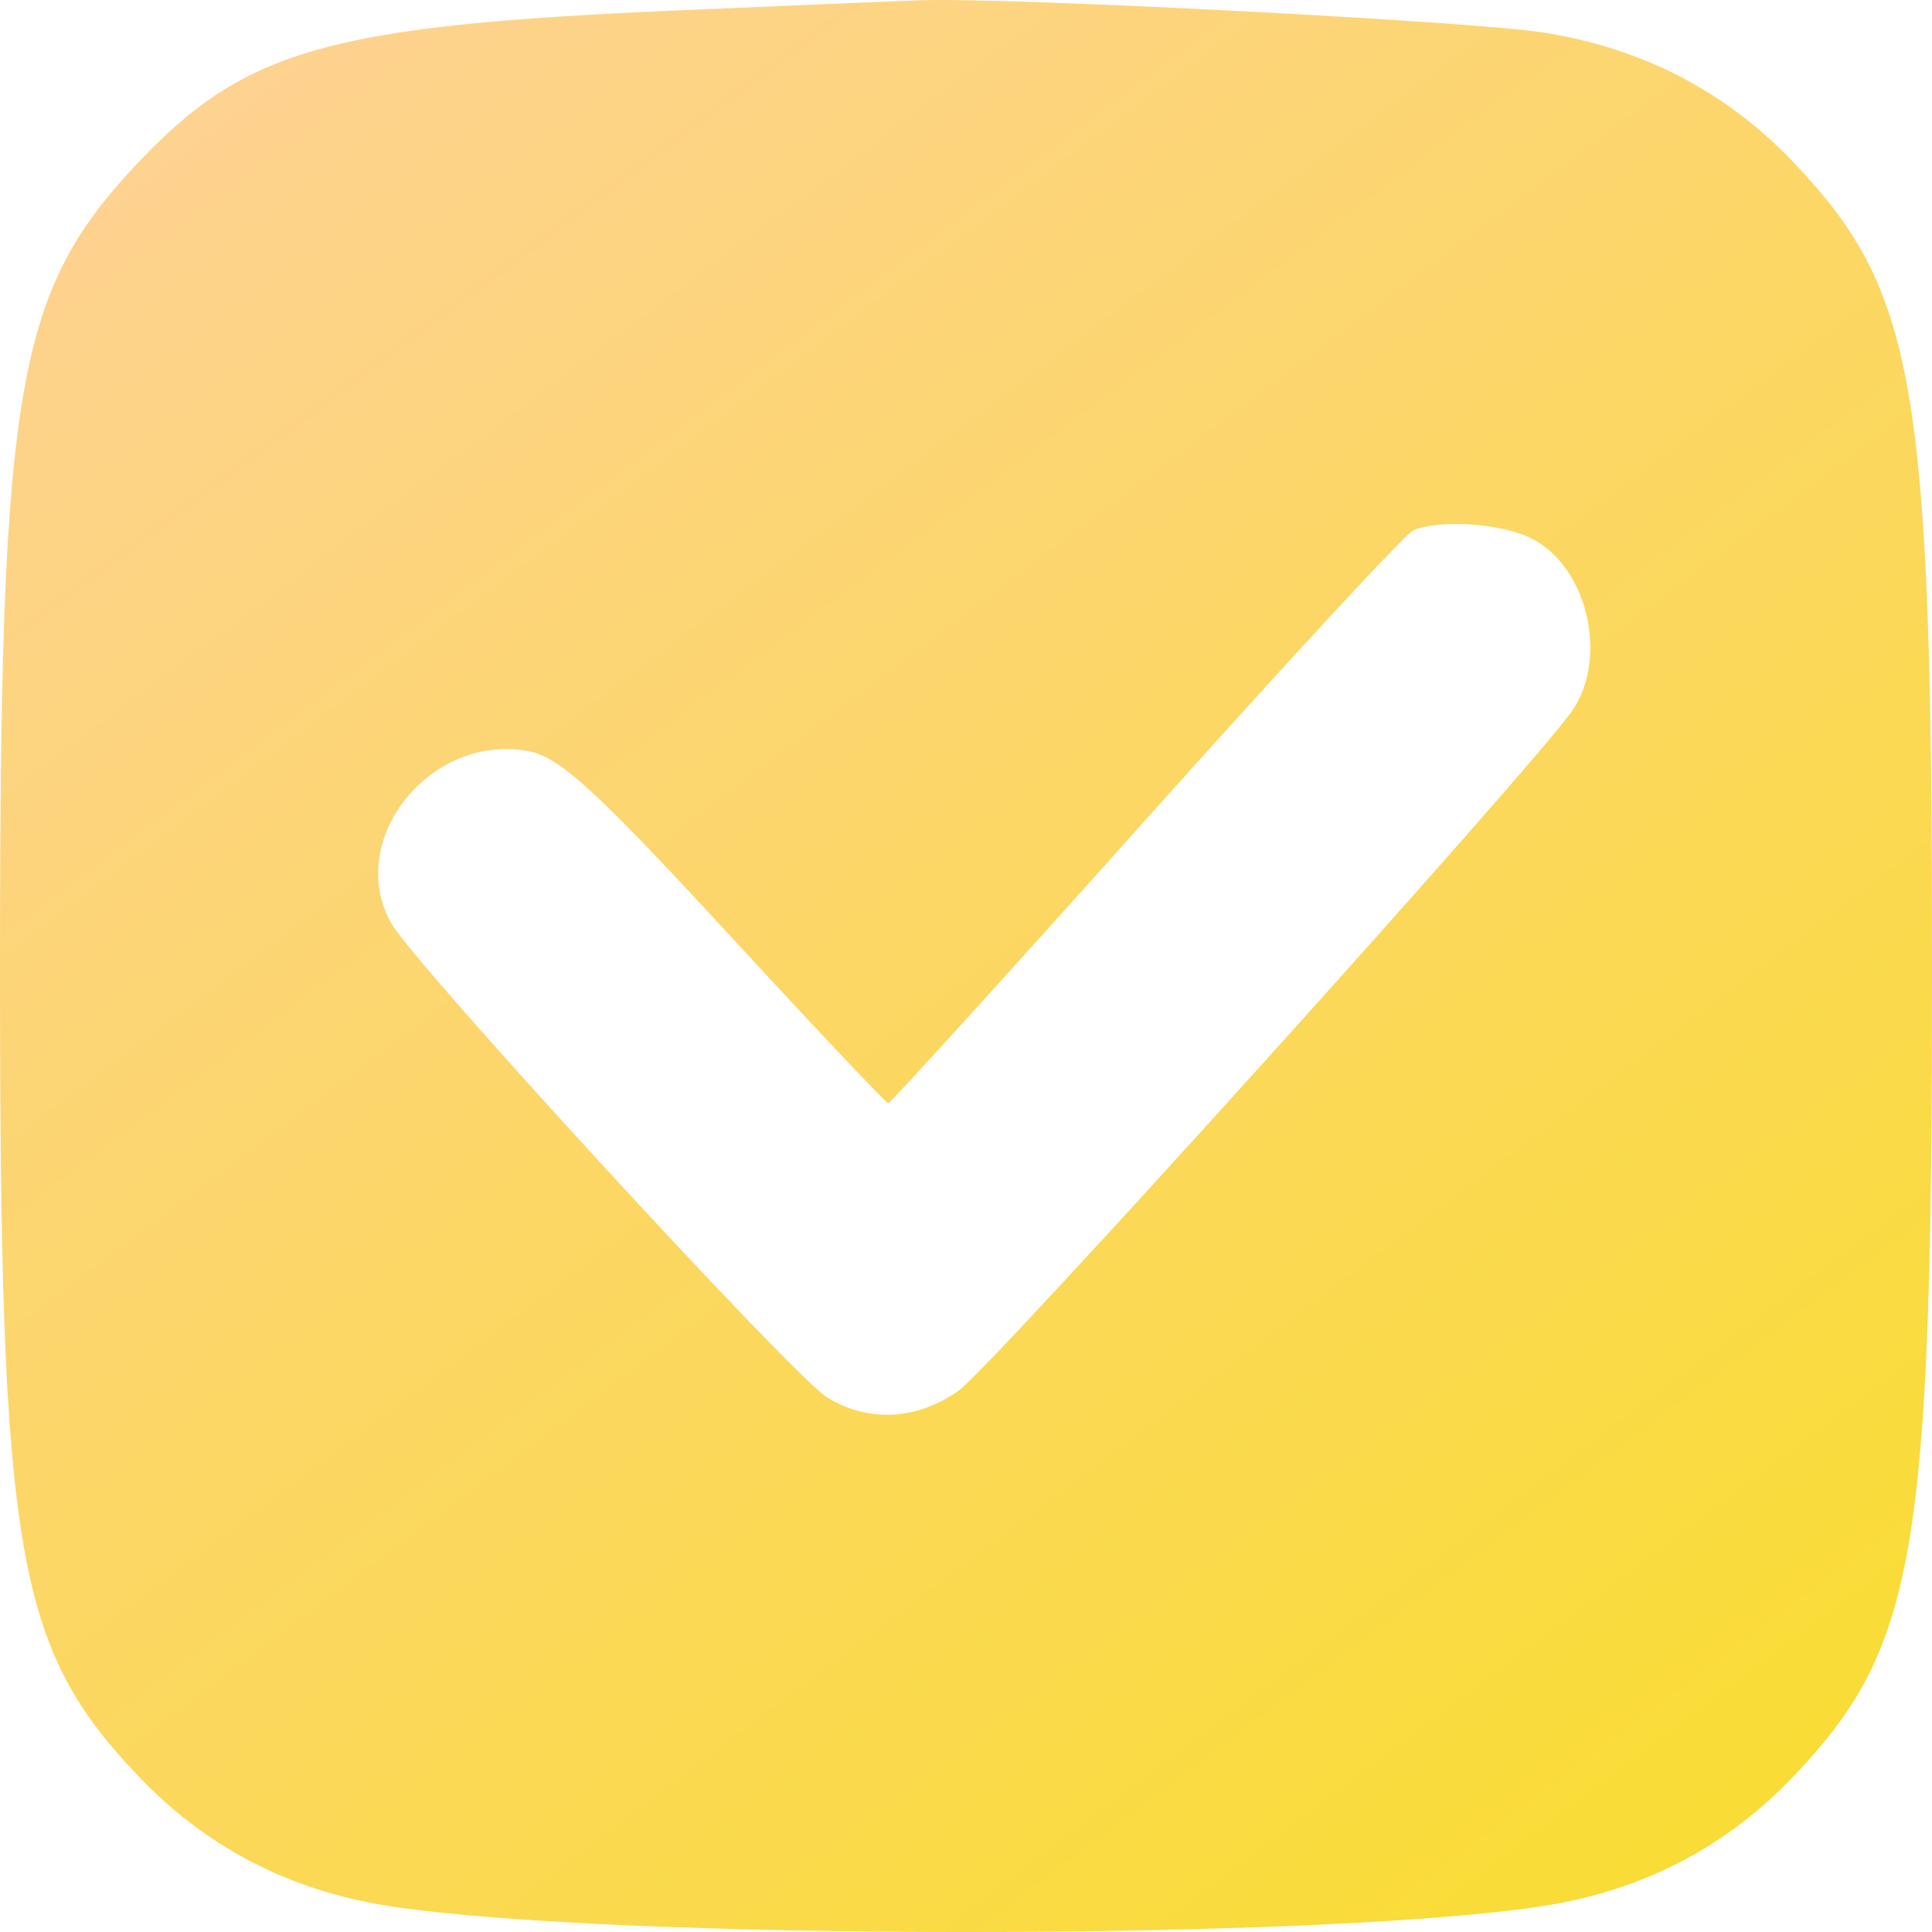 <?xml version="1.0" encoding="UTF-8"?> <svg xmlns="http://www.w3.org/2000/svg" width="21" height="21" viewBox="0 0 21 21" fill="none"> <path fill-rule="evenodd" clip-rule="evenodd" d="M7.345 0.114C3.601 0.277 2.676 0.535 1.526 1.742C0.172 3.163 0 4.155 0 10.536C0 16.897 0.174 17.911 1.508 19.31C2.24 20.078 3.146 20.548 4.217 20.716C6.638 21.095 14.362 21.095 16.783 20.716C17.854 20.548 18.761 20.078 19.492 19.31C20.826 17.911 21 16.897 21 10.536C21 4.175 20.826 3.161 19.492 1.762C18.761 0.994 17.856 0.525 16.78 0.354C16.006 0.231 10.965 -0.03 10.011 0.003C9.742 0.012 8.543 0.062 7.345 0.114ZM16.655 5.857C17.259 6.167 17.487 7.162 17.084 7.732C16.626 8.382 10.775 14.864 10.421 15.115C9.967 15.437 9.441 15.465 8.991 15.19C8.627 14.969 4.499 10.477 4.251 10.033C3.747 9.131 4.677 7.966 5.743 8.164C6.08 8.227 6.474 8.586 7.885 10.116C8.835 11.148 9.632 11.992 9.655 11.992C9.678 11.992 10.939 10.603 12.456 8.907C13.974 7.21 15.282 5.795 15.364 5.763C15.665 5.641 16.328 5.689 16.655 5.857Z" fill="url(#paint0_linear_1_190631)"></path> <defs> <linearGradient id="paint0_linear_1_190631" x1="21" y1="21" x2="-6.25849e-07" y2="-7" gradientUnits="userSpaceOnUse"> <stop stop-color="#F9DD2D"></stop> <stop offset="1" stop-color="#FFCFAC"></stop> </linearGradient> </defs> </svg> 